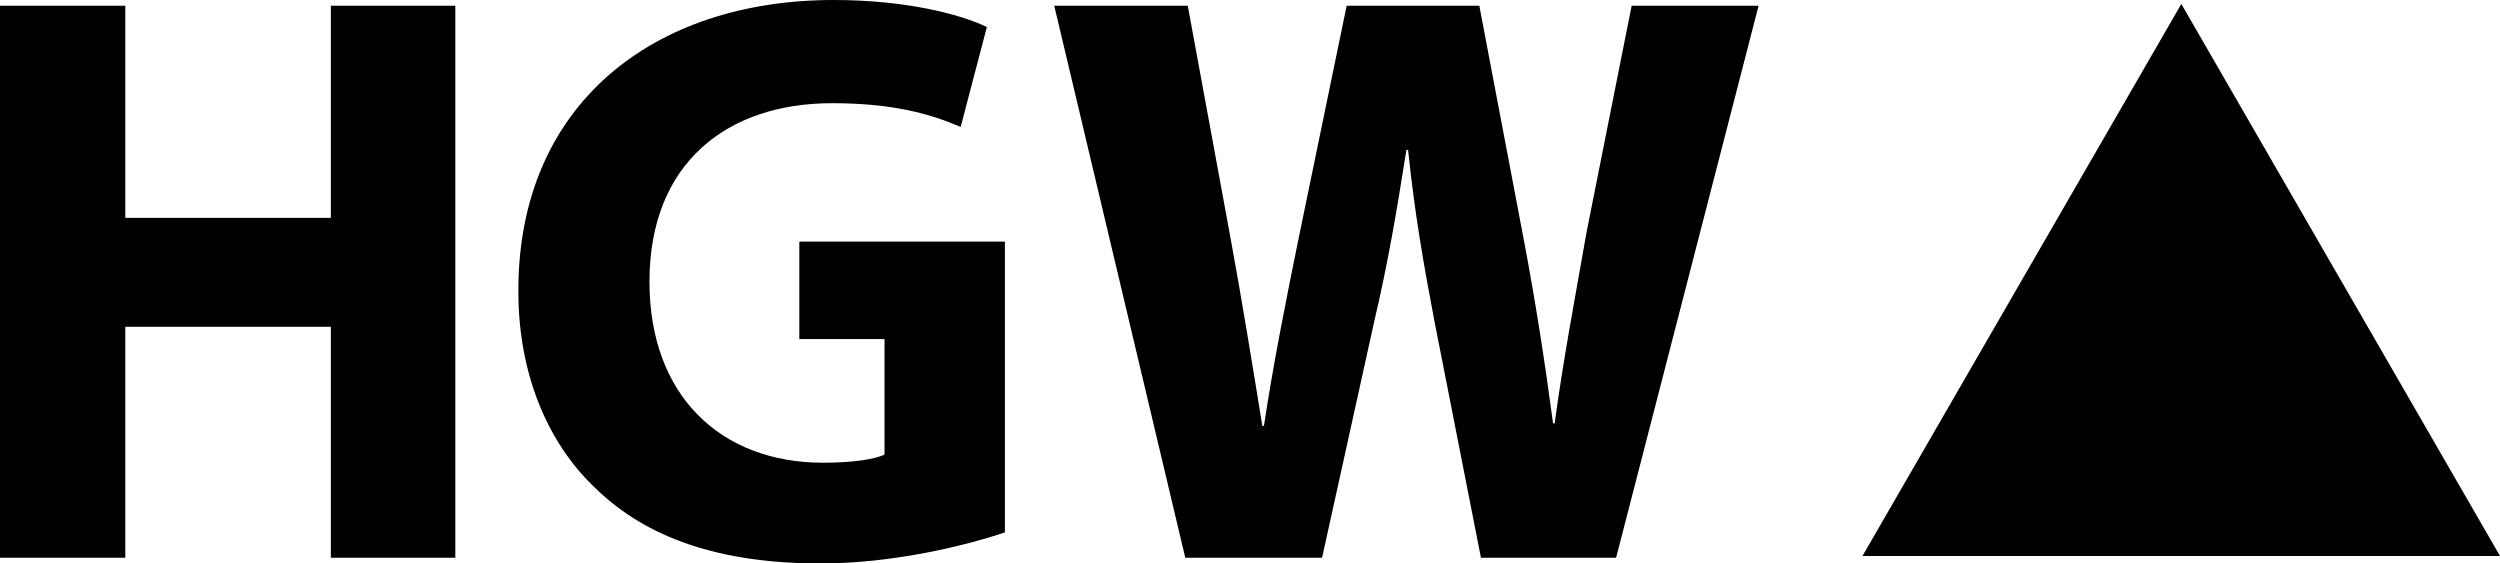 <svg xmlns="http://www.w3.org/2000/svg" viewBox="0 0 420.873 94.858"><path d="M21.094.967V36.68h34.604V.967h20.957v92.93H55.698V55.014H21.094v38.881H0V.966h21.094zM169.174 89.624c-6.485 2.202-18.754 5.234-31.026 5.234-16.957 0-29.227-4.272-37.777-12.548-8.555-7.994-13.237-20.127-13.1-33.775C87.412 17.651 109.883 0 140.355 0c11.999 0 21.23 2.344 25.782 4.55l-4.408 16.822c-5.108-2.207-11.446-3.999-21.65-3.999-17.51 0-30.743 9.927-30.743 30.059 0 19.165 11.992 30.468 29.228 30.468 4.825 0 8.686-.551 10.342-1.377V57.08h-14.342V40.674h34.61v48.95zM199.541 93.896L177.48.966h22.48l7.031 38.194c2.066 11.167 4 23.16 5.519 32.534h.273c1.514-10.063 3.72-21.23 6.065-32.675L226.709.967h22.334l7.441 39.155c2.07 10.894 3.594 20.82 4.971 31.162h.273c1.377-10.342 3.448-21.235 5.381-32.265L274.688.967h21.367l-23.985 92.93h-22.754l-7.86-39.986c-1.788-9.375-3.308-18.061-4.405-28.677h-.283c-1.65 10.479-3.164 19.302-5.372 28.677l-8.828 39.985h-23.027z"/><g><path d="M367.226.666l-53.677 92.93h107.324L367.226.667l-53.677 92.93h107.324z"/></g></svg>